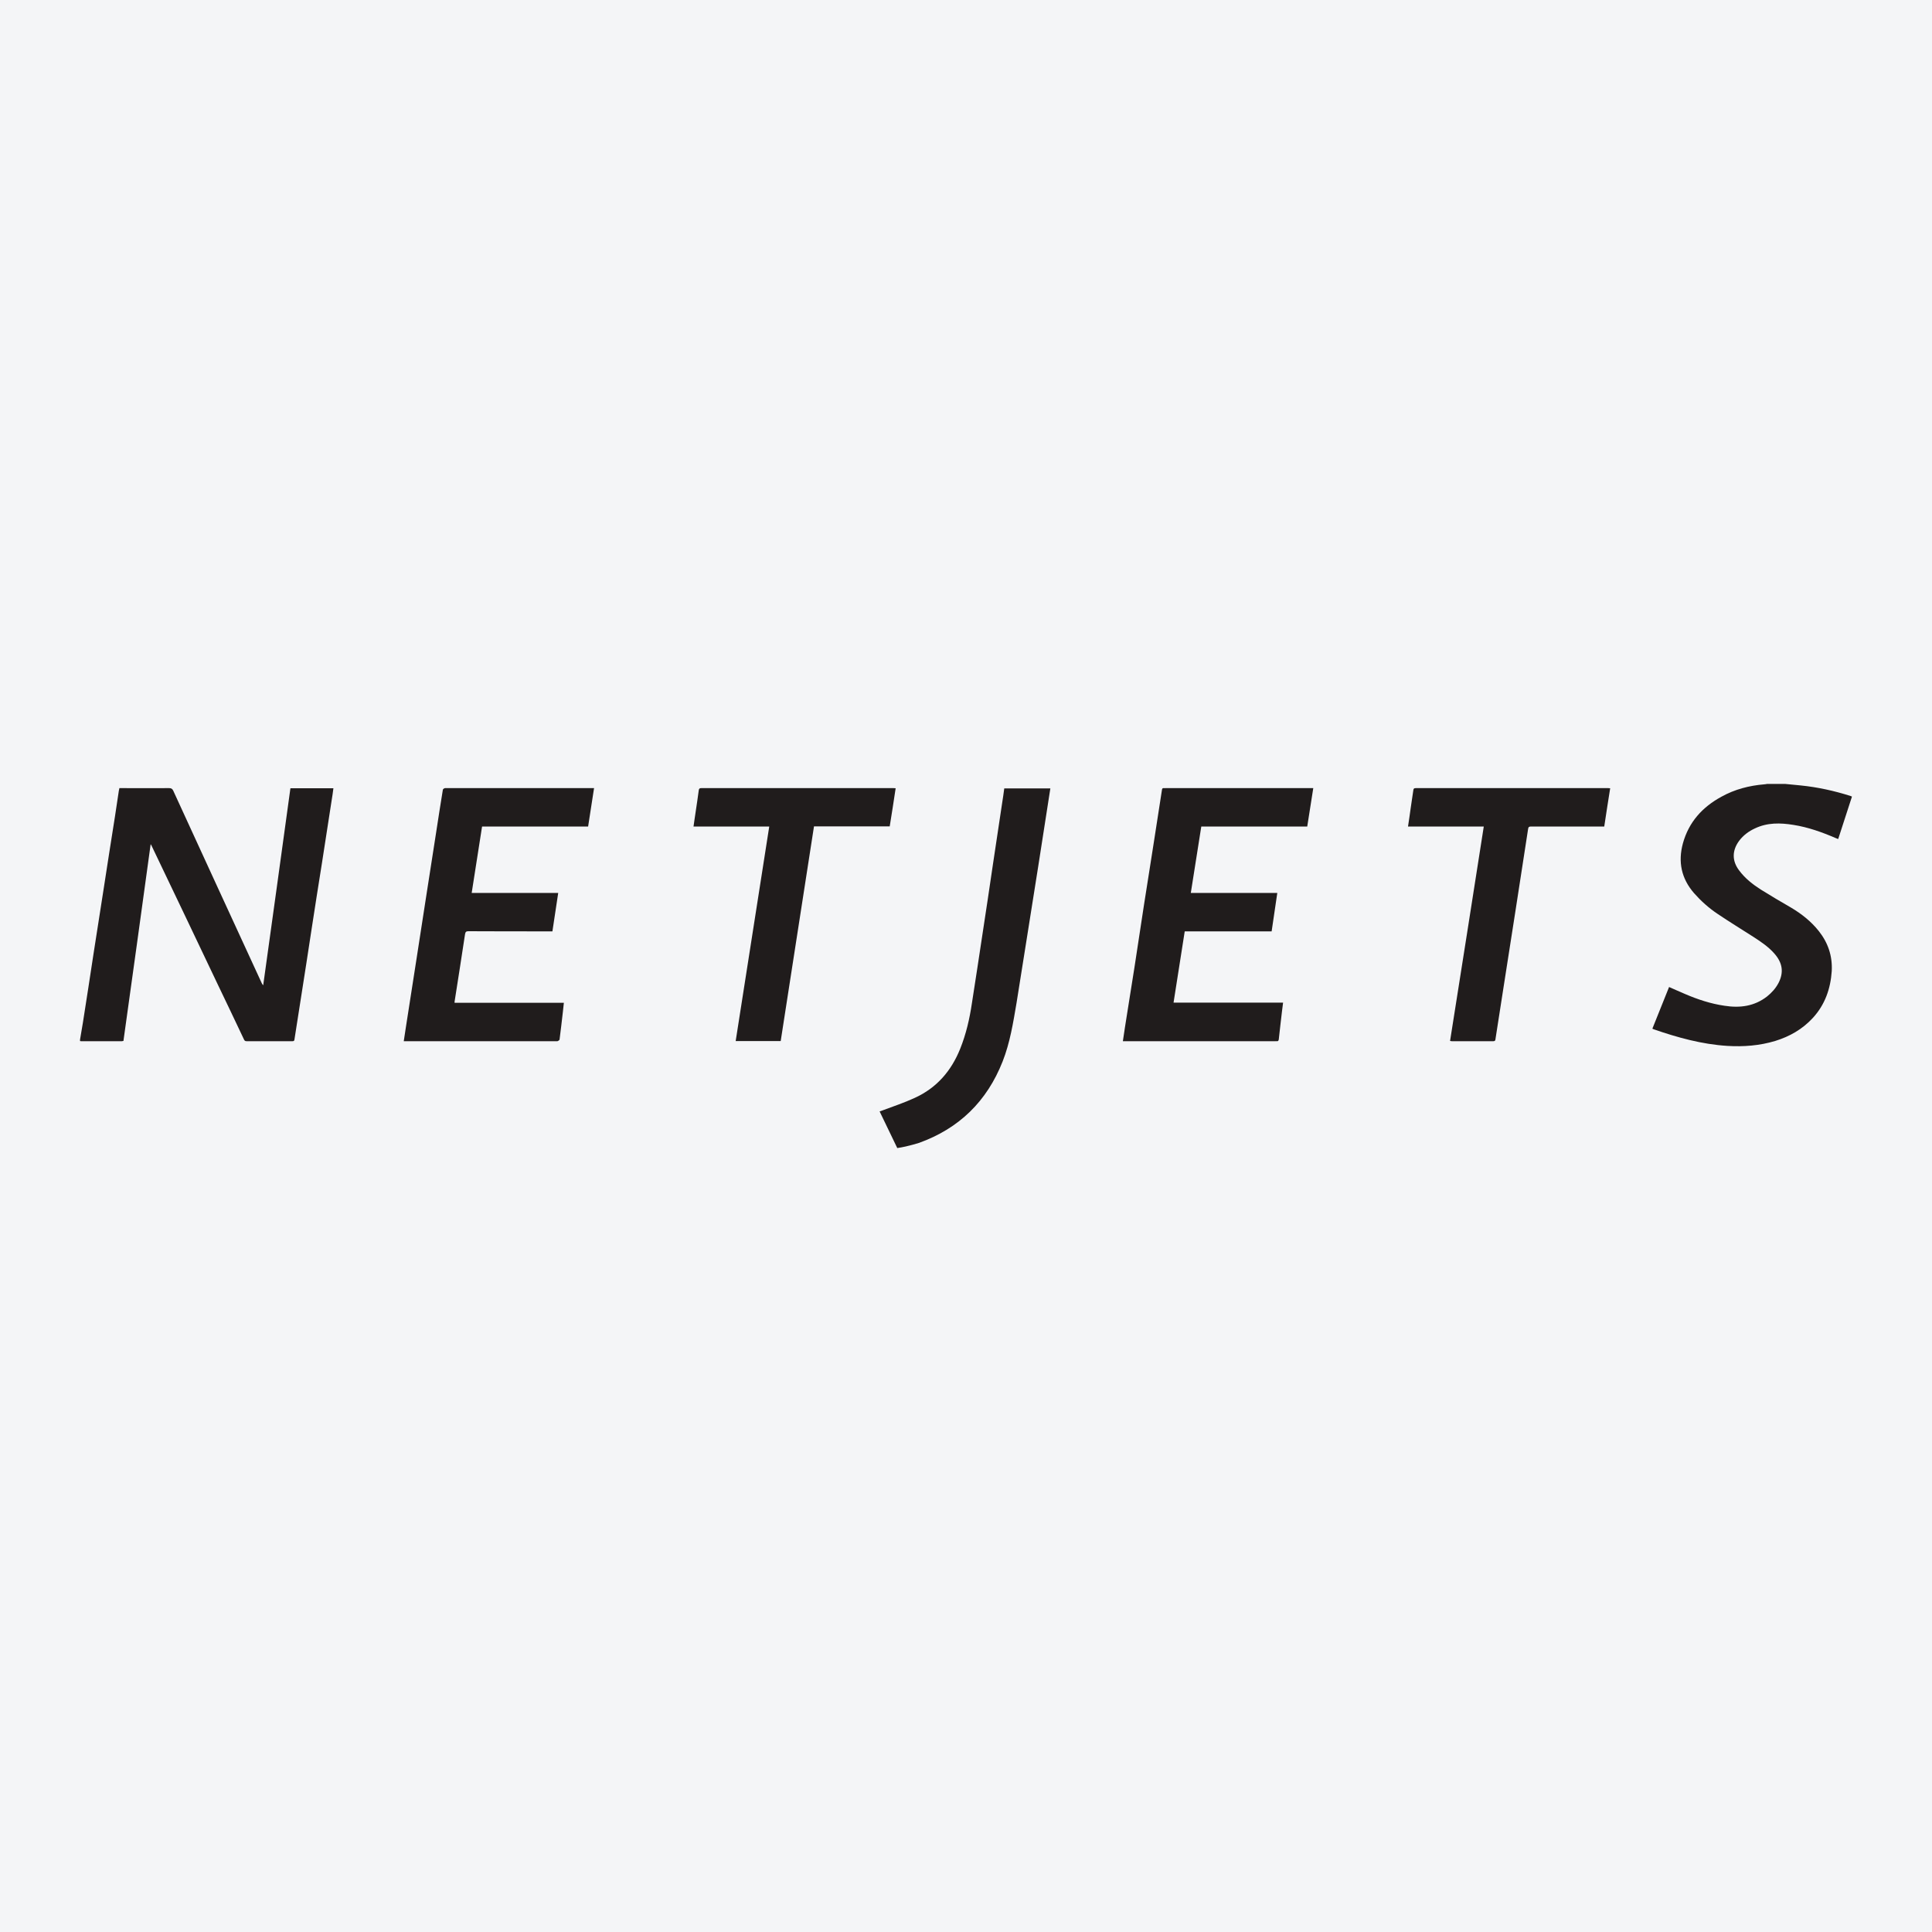 <?xml version="1.0" encoding="UTF-8"?>
<svg xmlns="http://www.w3.org/2000/svg" xmlns:xlink="http://www.w3.org/1999/xlink" width="56pt" height="56pt" viewBox="0 0 56 56" version="1.1">
<g id="surface1">
<rect x="0" y="0" width="56" height="56" style="fill:rgb(95.667%,95.776%,96.776%);fill-opacity:1;stroke:none;"/>
<path style=" stroke:none;fill-rule:nonzero;fill:rgb(12.86%,11.214%,11.195%);fill-opacity:1;" d="M 2.32 30.133 C 2.348 29.973 2.375 29.809 2.402 29.648 C 2.508 28.98 2.609 28.312 2.711 27.645 C 2.812 27.012 2.91 26.375 3.008 25.742 C 3.113 25.051 3.223 24.359 3.332 23.668 C 3.371 23.418 3.406 23.168 3.445 22.918 C 3.449 22.895 3.457 22.875 3.461 22.844 C 3.488 22.844 3.516 22.844 3.543 22.844 C 3.996 22.844 4.449 22.848 4.902 22.844 C 4.965 22.844 4.996 22.863 5.023 22.922 C 5.875 24.781 6.73 26.637 7.586 28.496 C 7.598 28.516 7.605 28.535 7.629 28.559 C 7.895 26.656 8.156 24.754 8.418 22.848 C 8.832 22.848 9.242 22.848 9.664 22.848 C 9.648 22.969 9.633 23.086 9.613 23.199 C 9.52 23.805 9.426 24.41 9.332 25.016 C 9.23 25.648 9.133 26.277 9.035 26.91 C 8.934 27.574 8.832 28.238 8.727 28.902 C 8.664 29.309 8.598 29.719 8.535 30.129 C 8.531 30.168 8.516 30.18 8.477 30.18 C 8.031 30.18 7.586 30.18 7.145 30.18 C 7.094 30.18 7.082 30.152 7.066 30.117 C 6.816 29.59 6.566 29.062 6.312 28.535 C 5.676 27.199 5.039 25.859 4.398 24.523 C 4.395 24.512 4.387 24.5 4.367 24.469 C 4.105 26.383 3.844 28.273 3.578 30.172 C 3.562 30.172 3.547 30.18 3.531 30.18 C 3.141 30.18 2.746 30.18 2.352 30.18 C 2.344 30.18 2.332 30.176 2.32 30.176 C 2.32 30.16 2.32 30.148 2.32 30.133 "/>
<path style=" stroke:none;fill-rule:nonzero;fill:rgb(12.86%,11.214%,11.195%);fill-opacity:1;" d="M 51.75 22.723 C 51.898 22.738 52.043 22.75 52.191 22.766 C 52.688 22.816 53.168 22.922 53.645 23.074 C 53.656 23.078 53.664 23.082 53.68 23.09 C 53.547 23.496 53.414 23.906 53.281 24.32 C 53.254 24.309 53.23 24.301 53.211 24.293 C 52.812 24.121 52.41 23.977 51.984 23.91 C 51.602 23.848 51.227 23.84 50.867 24.012 C 50.688 24.094 50.531 24.211 50.41 24.371 C 50.203 24.652 50.199 24.953 50.41 25.23 C 50.582 25.461 50.801 25.633 51.039 25.785 C 51.328 25.965 51.617 26.137 51.91 26.305 C 52.219 26.488 52.496 26.707 52.719 26.988 C 52.988 27.328 53.117 27.711 53.094 28.148 C 53.059 28.66 52.898 29.121 52.547 29.504 C 52.246 29.832 51.875 30.043 51.457 30.172 C 51.004 30.309 50.539 30.344 50.07 30.316 C 49.332 30.27 48.625 30.074 47.926 29.832 C 47.918 29.828 47.91 29.824 47.895 29.816 C 48.055 29.414 48.219 29.012 48.379 28.609 C 48.535 28.676 48.684 28.746 48.836 28.809 C 49.207 28.969 49.586 29.094 49.984 29.152 C 50.434 29.223 50.852 29.168 51.219 28.883 C 51.355 28.773 51.469 28.648 51.551 28.492 C 51.711 28.18 51.668 27.902 51.422 27.629 C 51.254 27.441 51.047 27.301 50.836 27.164 C 50.484 26.938 50.125 26.719 49.777 26.484 C 49.527 26.316 49.305 26.117 49.105 25.891 C 48.734 25.465 48.633 24.98 48.781 24.441 C 48.953 23.824 49.344 23.395 49.895 23.094 C 50.281 22.879 50.703 22.77 51.141 22.734 C 51.164 22.734 51.191 22.727 51.215 22.723 C 51.395 22.723 51.57 22.723 51.75 22.723 "/>
<path style=" stroke:none;fill-rule:nonzero;fill:rgb(12.86%,11.214%,11.195%);fill-opacity:1;" d="M 13.176 29.066 C 14.234 29.066 15.285 29.066 16.344 29.066 C 16.336 29.156 16.324 29.238 16.316 29.324 C 16.285 29.594 16.254 29.863 16.219 30.133 C 16.215 30.148 16.188 30.168 16.168 30.176 C 16.152 30.184 16.133 30.18 16.113 30.18 C 14.676 30.18 13.242 30.18 11.805 30.18 C 11.773 30.18 11.742 30.18 11.703 30.18 C 11.727 30.035 11.746 29.898 11.766 29.766 C 11.871 29.098 11.973 28.43 12.078 27.762 C 12.172 27.156 12.266 26.551 12.359 25.945 C 12.453 25.34 12.547 24.734 12.641 24.133 C 12.703 23.719 12.77 23.305 12.836 22.895 C 12.836 22.875 12.863 22.855 12.887 22.848 C 12.898 22.84 12.922 22.844 12.938 22.844 C 14.336 22.844 15.727 22.844 17.125 22.844 C 17.152 22.844 17.184 22.844 17.219 22.844 C 17.16 23.219 17.105 23.586 17.047 23.957 C 16.02 23.957 15 23.957 13.973 23.957 C 13.871 24.598 13.773 25.234 13.672 25.883 C 14.512 25.883 15.34 25.883 16.18 25.883 C 16.125 26.254 16.07 26.621 16.012 26.996 C 15.98 26.996 15.953 26.996 15.922 26.996 C 15.141 26.996 14.359 26.996 13.578 26.992 C 13.516 26.992 13.492 27.008 13.48 27.074 C 13.383 27.727 13.277 28.383 13.176 29.035 C 13.176 29.043 13.176 29.051 13.176 29.066 "/>
<path style=" stroke:none;fill-rule:nonzero;fill:rgb(12.86%,11.214%,11.195%);fill-opacity:1;" d="M 38.066 22.844 C 38.008 23.223 37.949 23.586 37.891 23.957 C 36.867 23.957 35.848 23.957 34.82 23.957 C 34.719 24.598 34.617 25.234 34.516 25.883 C 35.352 25.883 36.18 25.883 37.023 25.883 C 36.969 26.258 36.914 26.621 36.859 26.996 C 36.02 26.996 35.18 26.996 34.34 26.996 C 34.23 27.688 34.125 28.371 34.016 29.062 C 35.074 29.062 36.125 29.062 37.191 29.062 C 37.18 29.152 37.172 29.227 37.16 29.305 C 37.129 29.582 37.094 29.855 37.066 30.129 C 37.059 30.168 37.043 30.184 37.008 30.18 C 36.992 30.176 36.98 30.18 36.969 30.18 C 35.523 30.18 34.082 30.18 32.637 30.18 C 32.609 30.18 32.586 30.18 32.547 30.18 C 32.57 30.035 32.59 29.902 32.609 29.766 C 32.703 29.191 32.789 28.613 32.883 28.039 C 32.973 27.434 33.07 26.828 33.16 26.223 C 33.258 25.617 33.348 25.016 33.445 24.41 C 33.523 23.902 33.602 23.398 33.68 22.895 C 33.684 22.855 33.699 22.84 33.738 22.844 C 33.754 22.848 33.77 22.844 33.785 22.844 C 35.18 22.844 36.574 22.844 37.969 22.844 C 38 22.844 38.031 22.844 38.066 22.844 "/>
<path style=" stroke:none;fill-rule:nonzero;fill:rgb(12.86%,11.214%,11.195%);fill-opacity:1;" d="M 26.008 33.277 C 25.836 32.922 25.668 32.574 25.496 32.215 C 25.523 32.207 25.547 32.199 25.574 32.188 C 25.887 32.07 26.207 31.965 26.512 31.824 C 27.148 31.535 27.574 31.043 27.832 30.398 C 28.004 29.969 28.105 29.527 28.172 29.074 C 28.277 28.395 28.383 27.715 28.484 27.035 C 28.586 26.383 28.68 25.73 28.777 25.078 C 28.867 24.477 28.957 23.879 29.047 23.281 C 29.07 23.141 29.09 22.996 29.109 22.852 C 29.555 22.852 29.992 22.852 30.445 22.852 C 30.426 22.969 30.41 23.086 30.391 23.199 C 30.293 23.836 30.195 24.473 30.094 25.109 C 29.984 25.789 29.879 26.473 29.77 27.152 C 29.668 27.793 29.566 28.43 29.465 29.07 C 29.367 29.645 29.277 30.219 29.062 30.766 C 28.609 31.918 27.801 32.711 26.633 33.129 C 26.512 33.168 26.383 33.199 26.258 33.23 C 26.176 33.25 26.098 33.262 26.008 33.277 "/>
<path style=" stroke:none;fill-rule:nonzero;fill:rgb(12.86%,11.214%,11.195%);fill-opacity:1;" d="M 43.008 23.957 C 42.277 23.957 41.547 23.957 40.812 23.957 C 40.84 23.781 40.863 23.613 40.887 23.441 C 40.91 23.266 40.941 23.09 40.965 22.914 C 40.969 22.867 40.98 22.844 41.035 22.844 C 42.895 22.844 44.75 22.844 46.609 22.844 C 46.629 22.844 46.648 22.848 46.672 22.848 C 46.613 23.219 46.555 23.586 46.5 23.957 C 46.469 23.957 46.441 23.957 46.414 23.957 C 45.734 23.957 45.055 23.957 44.379 23.957 C 44.324 23.957 44.301 23.969 44.293 24.027 C 44.172 24.82 44.047 25.613 43.926 26.406 C 43.809 27.156 43.691 27.906 43.574 28.66 C 43.5 29.145 43.422 29.629 43.348 30.113 C 43.344 30.156 43.336 30.18 43.285 30.18 C 42.887 30.18 42.484 30.18 42.086 30.18 C 42.07 30.18 42.055 30.176 42.031 30.172 C 42.359 28.102 42.684 26.031 43.008 23.957 "/>
<path style=" stroke:none;fill-rule:nonzero;fill:rgb(12.86%,11.214%,11.195%);fill-opacity:1;" d="M 25.961 22.848 C 25.906 23.219 25.848 23.586 25.789 23.953 C 25.055 23.953 24.328 23.953 23.594 23.953 C 23.27 26.031 22.949 28.102 22.629 30.176 C 22.191 30.176 21.762 30.176 21.324 30.176 C 21.648 28.102 21.973 26.031 22.297 23.957 C 21.566 23.957 20.84 23.957 20.102 23.957 C 20.121 23.809 20.145 23.668 20.164 23.531 C 20.195 23.324 20.227 23.113 20.254 22.906 C 20.262 22.855 20.281 22.844 20.328 22.844 C 22.184 22.844 24.043 22.844 25.898 22.844 C 25.918 22.844 25.938 22.848 25.961 22.848 "/>
</g>
</svg>
